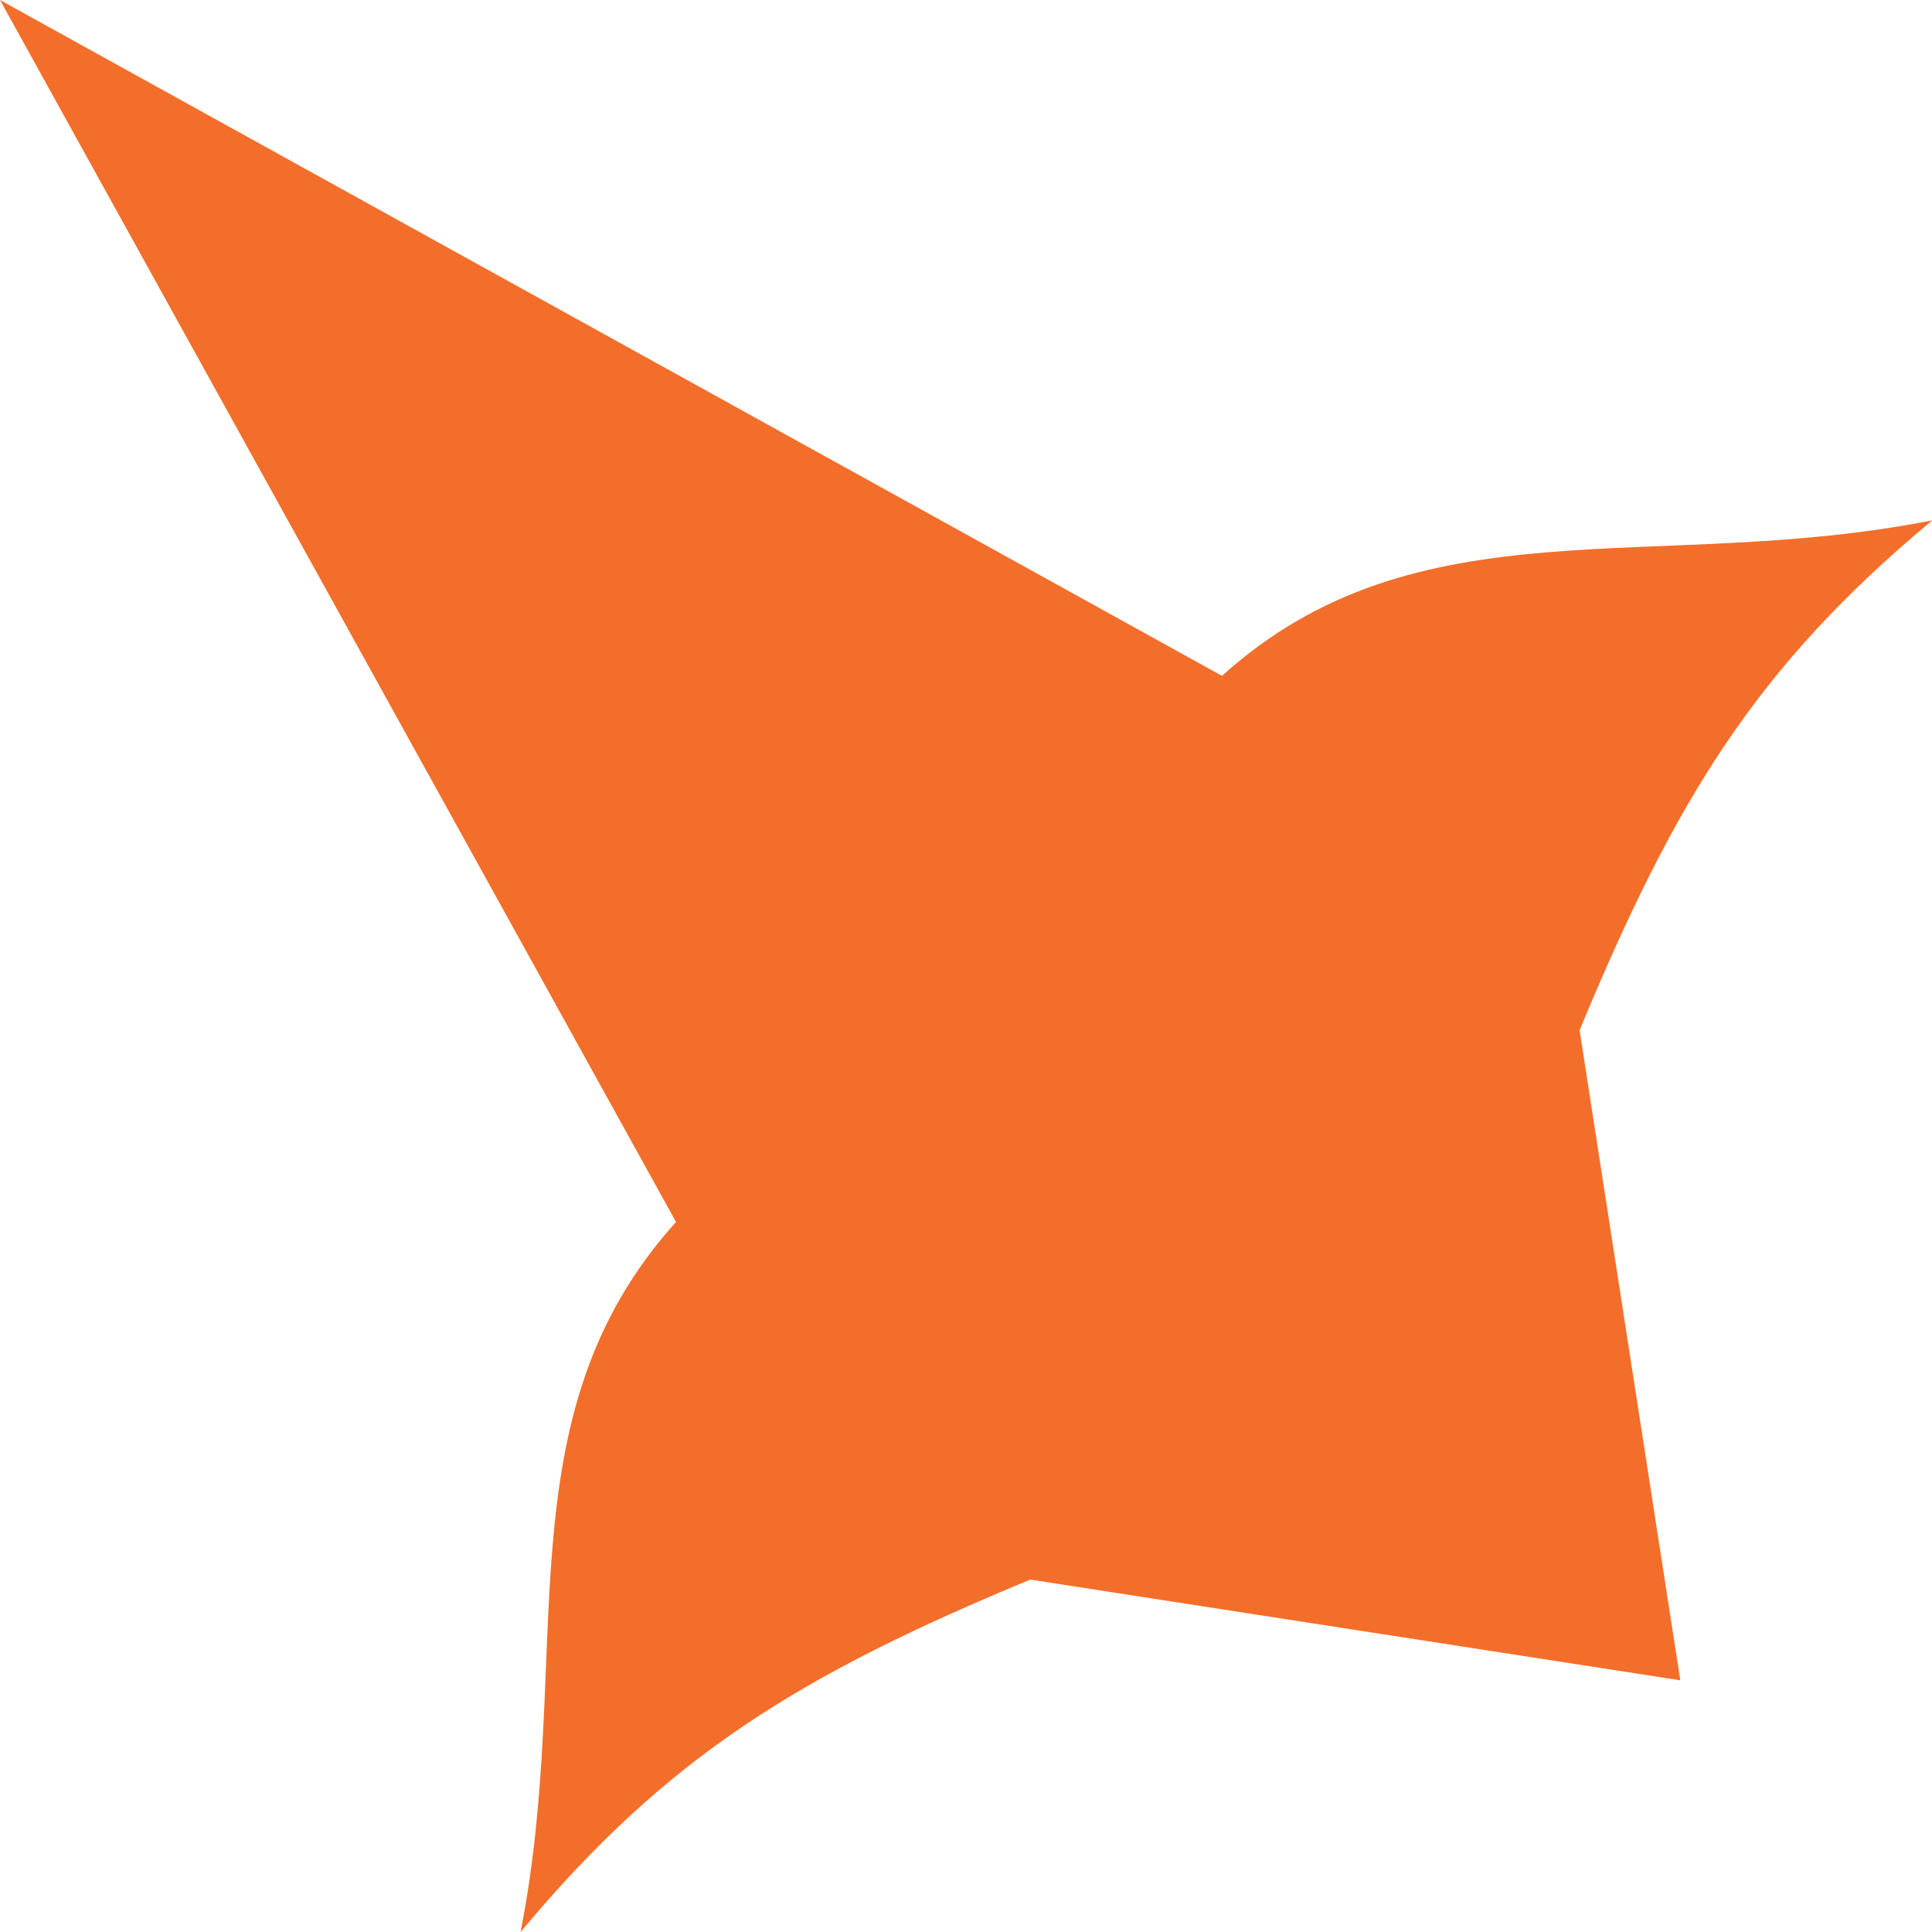 <?xml version="1.0" encoding="UTF-8"?><svg id="Layer_2" xmlns="http://www.w3.org/2000/svg" viewBox="0 0 108 108"><defs><style>.cls-1{fill:#f36e2a;}</style></defs><g id="Layer_1-2"><path class="cls-1" d="m108,29.09c-15.52,3.06-28.74-1.19-39.69,8.69L0,0l37.79,68.31c-9.88,10.95-5.63,24.17-8.69,39.69,8.23-9.88,15.69-14.39,28.49-19.7l36.34,5.63-5.63-36.34c5.31-12.8,9.82-20.27,19.7-28.49Z"/></g></svg>